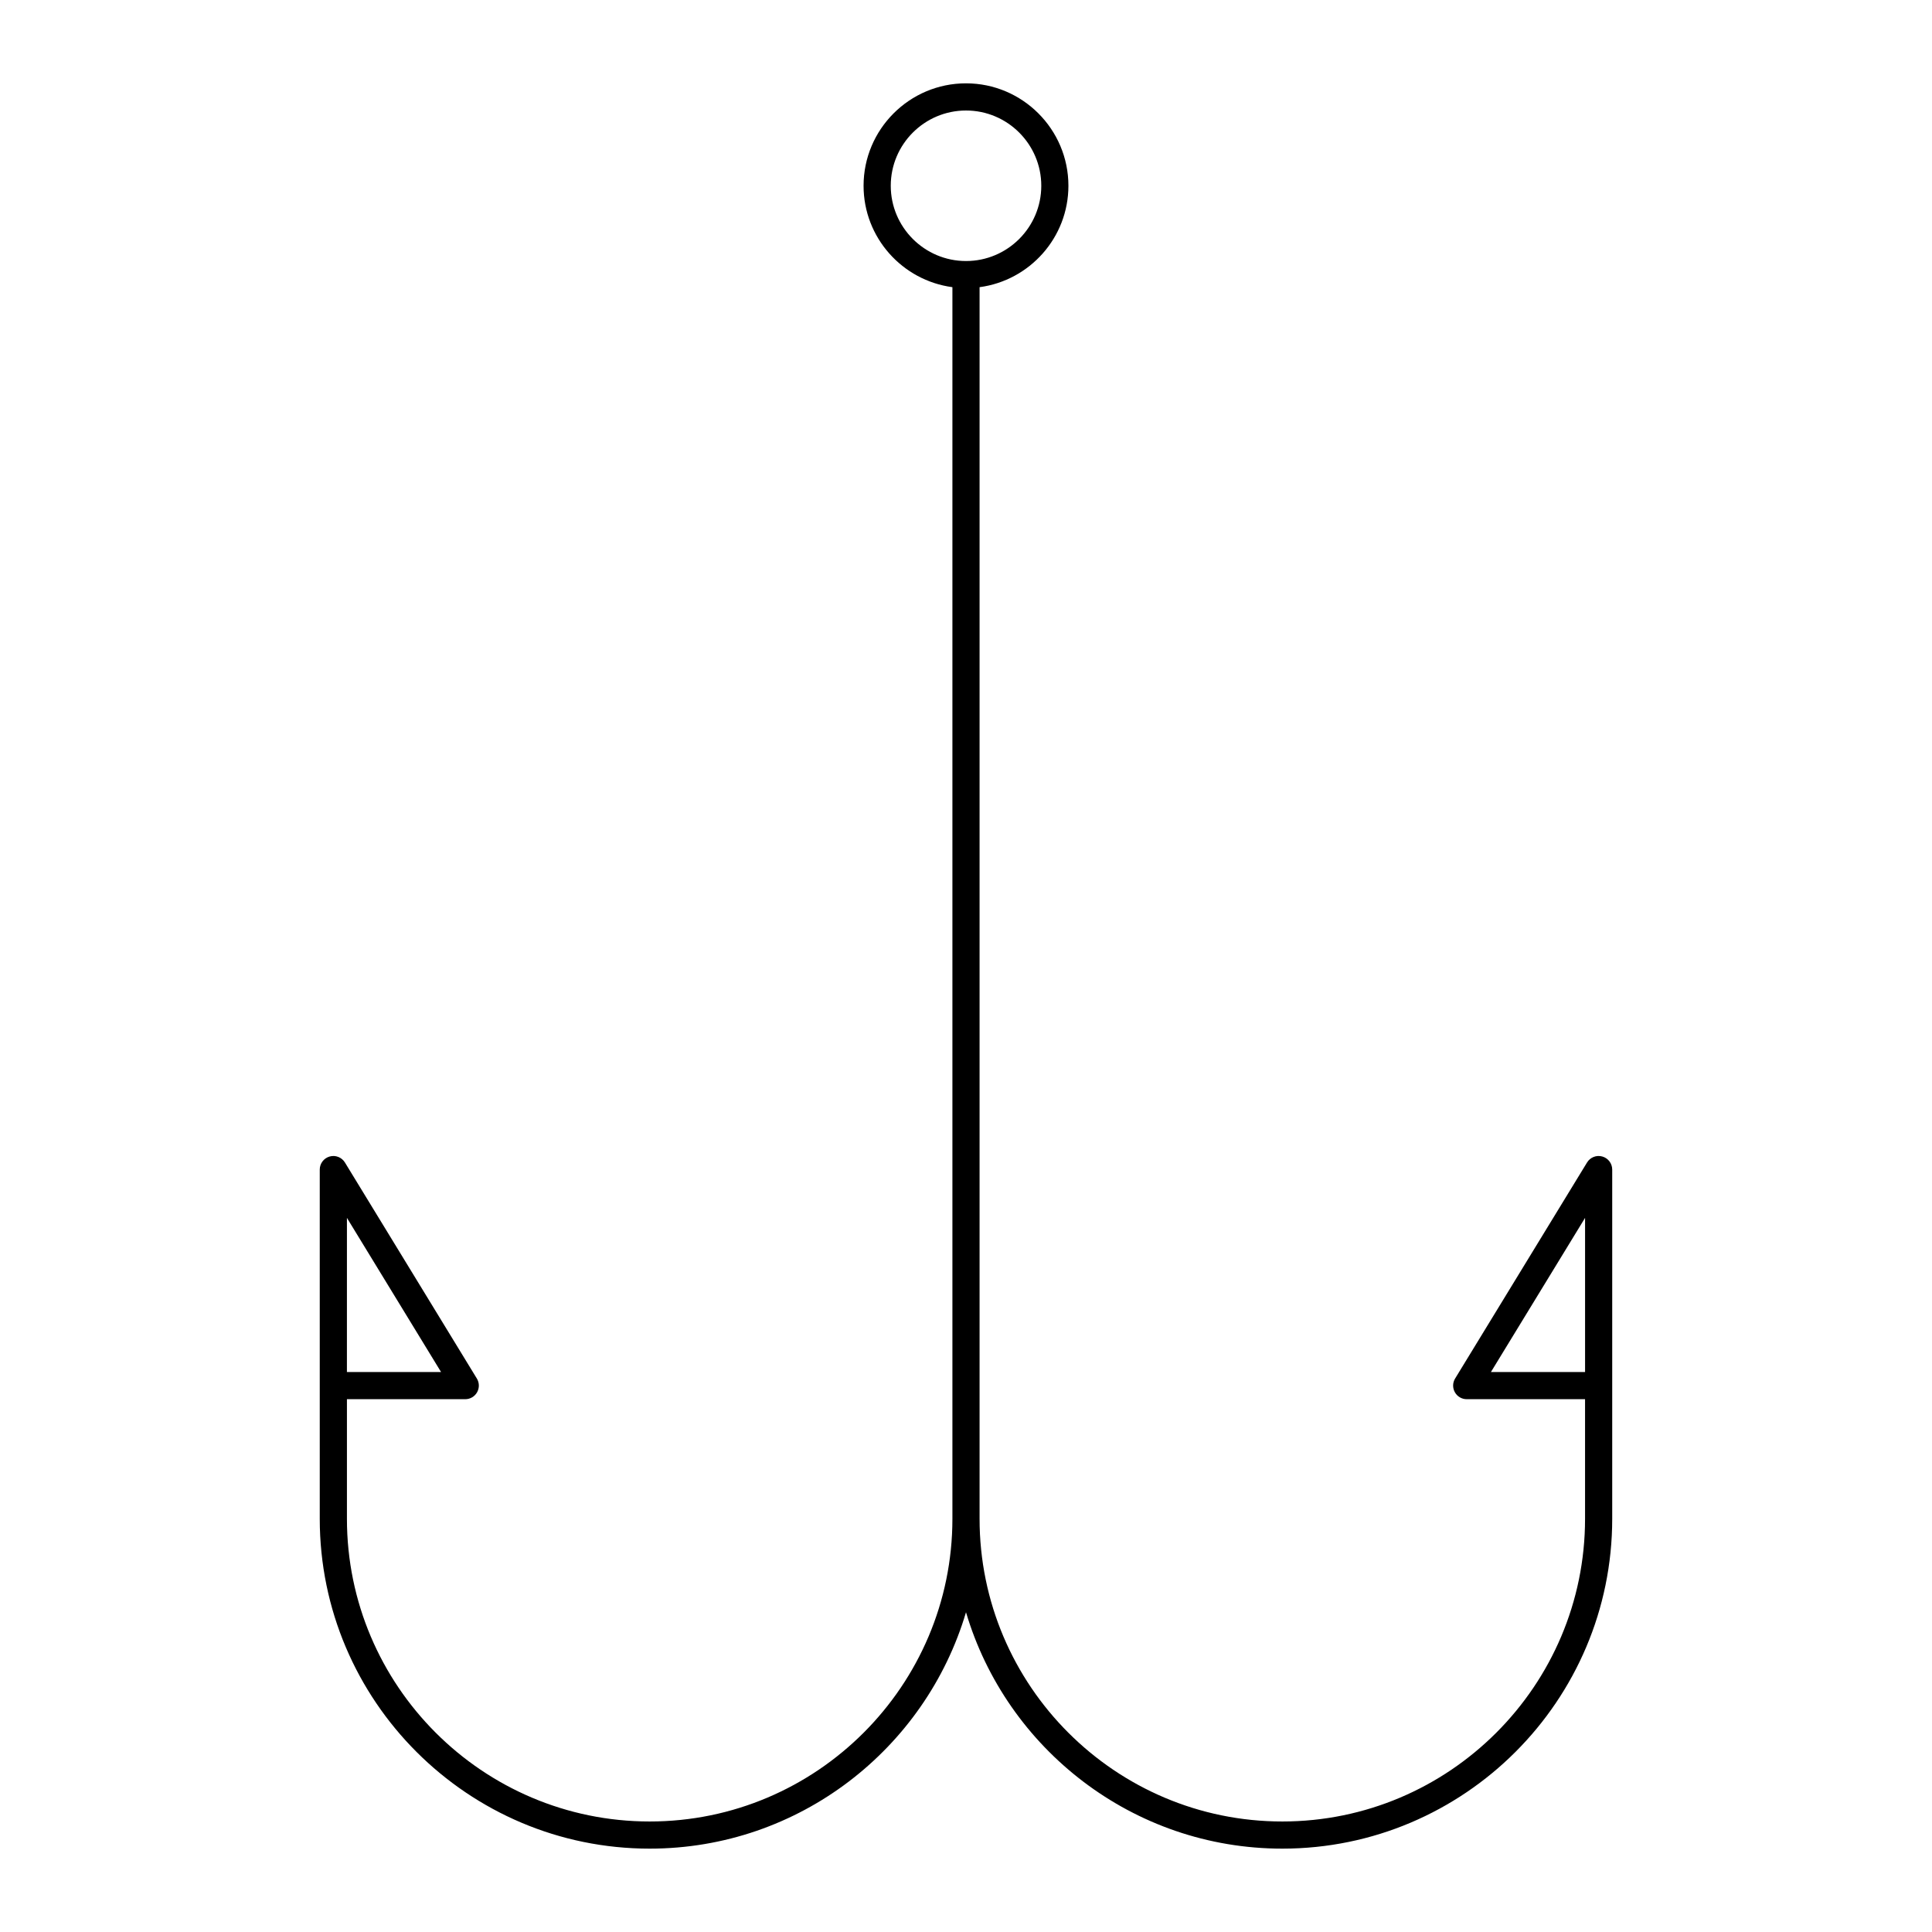 <?xml version="1.0" encoding="UTF-8"?>
<!-- Uploaded to: ICON Repo, www.svgrepo.com, Generator: ICON Repo Mixer Tools -->
<svg fill="#000000" width="800px" height="800px" version="1.1" viewBox="144 144 512 512" xmlns="http://www.w3.org/2000/svg">
 <path d="m267.3 514.8c1.301 0 2.504-0.703 3.137-1.84 0.637-1.137 0.613-2.527-0.066-3.637l-34.961-57.246c-0.84-1.379-2.504-2.035-4.047-1.59-1.555 0.438-2.625 1.852-2.625 3.465v92.531c0.004 48.207 39.223 87.426 87.434 87.426 39.598 0 73.113-26.473 83.828-62.645 10.711 36.172 44.227 62.645 83.828 62.645 48.207 0 87.426-39.219 87.426-87.426v-92.531c0-1.613-1.07-3.031-2.625-3.465-1.555-0.445-3.203 0.211-4.047 1.59l-34.961 57.246c-0.68 1.109-0.703 2.504-0.066 3.637 0.637 1.137 1.836 1.84 3.137 1.84h31.363v31.684c0 44.238-35.988 80.227-80.227 80.227s-80.23-35.988-80.23-80.227v-326.38c13.27-1.77 23.543-13.133 23.543-26.875 0-14.965-12.176-27.145-27.141-27.145-14.969 0-27.145 12.176-27.145 27.145 0 13.742 10.277 25.105 23.543 26.875v326.38c0 44.238-35.988 80.227-80.227 80.227s-80.23-35.988-80.23-80.227v-31.684zm-31.359-48.047 24.945 40.848h-24.949zm303.17 40.848 24.949-40.852v40.852zm-159.05-314.37c0-11 8.945-19.945 19.945-19.945 10.996 0 19.945 8.949 19.945 19.945 0 10.996-8.949 19.945-19.945 19.945-11 0-19.945-8.949-19.945-19.945z"/>
</svg>